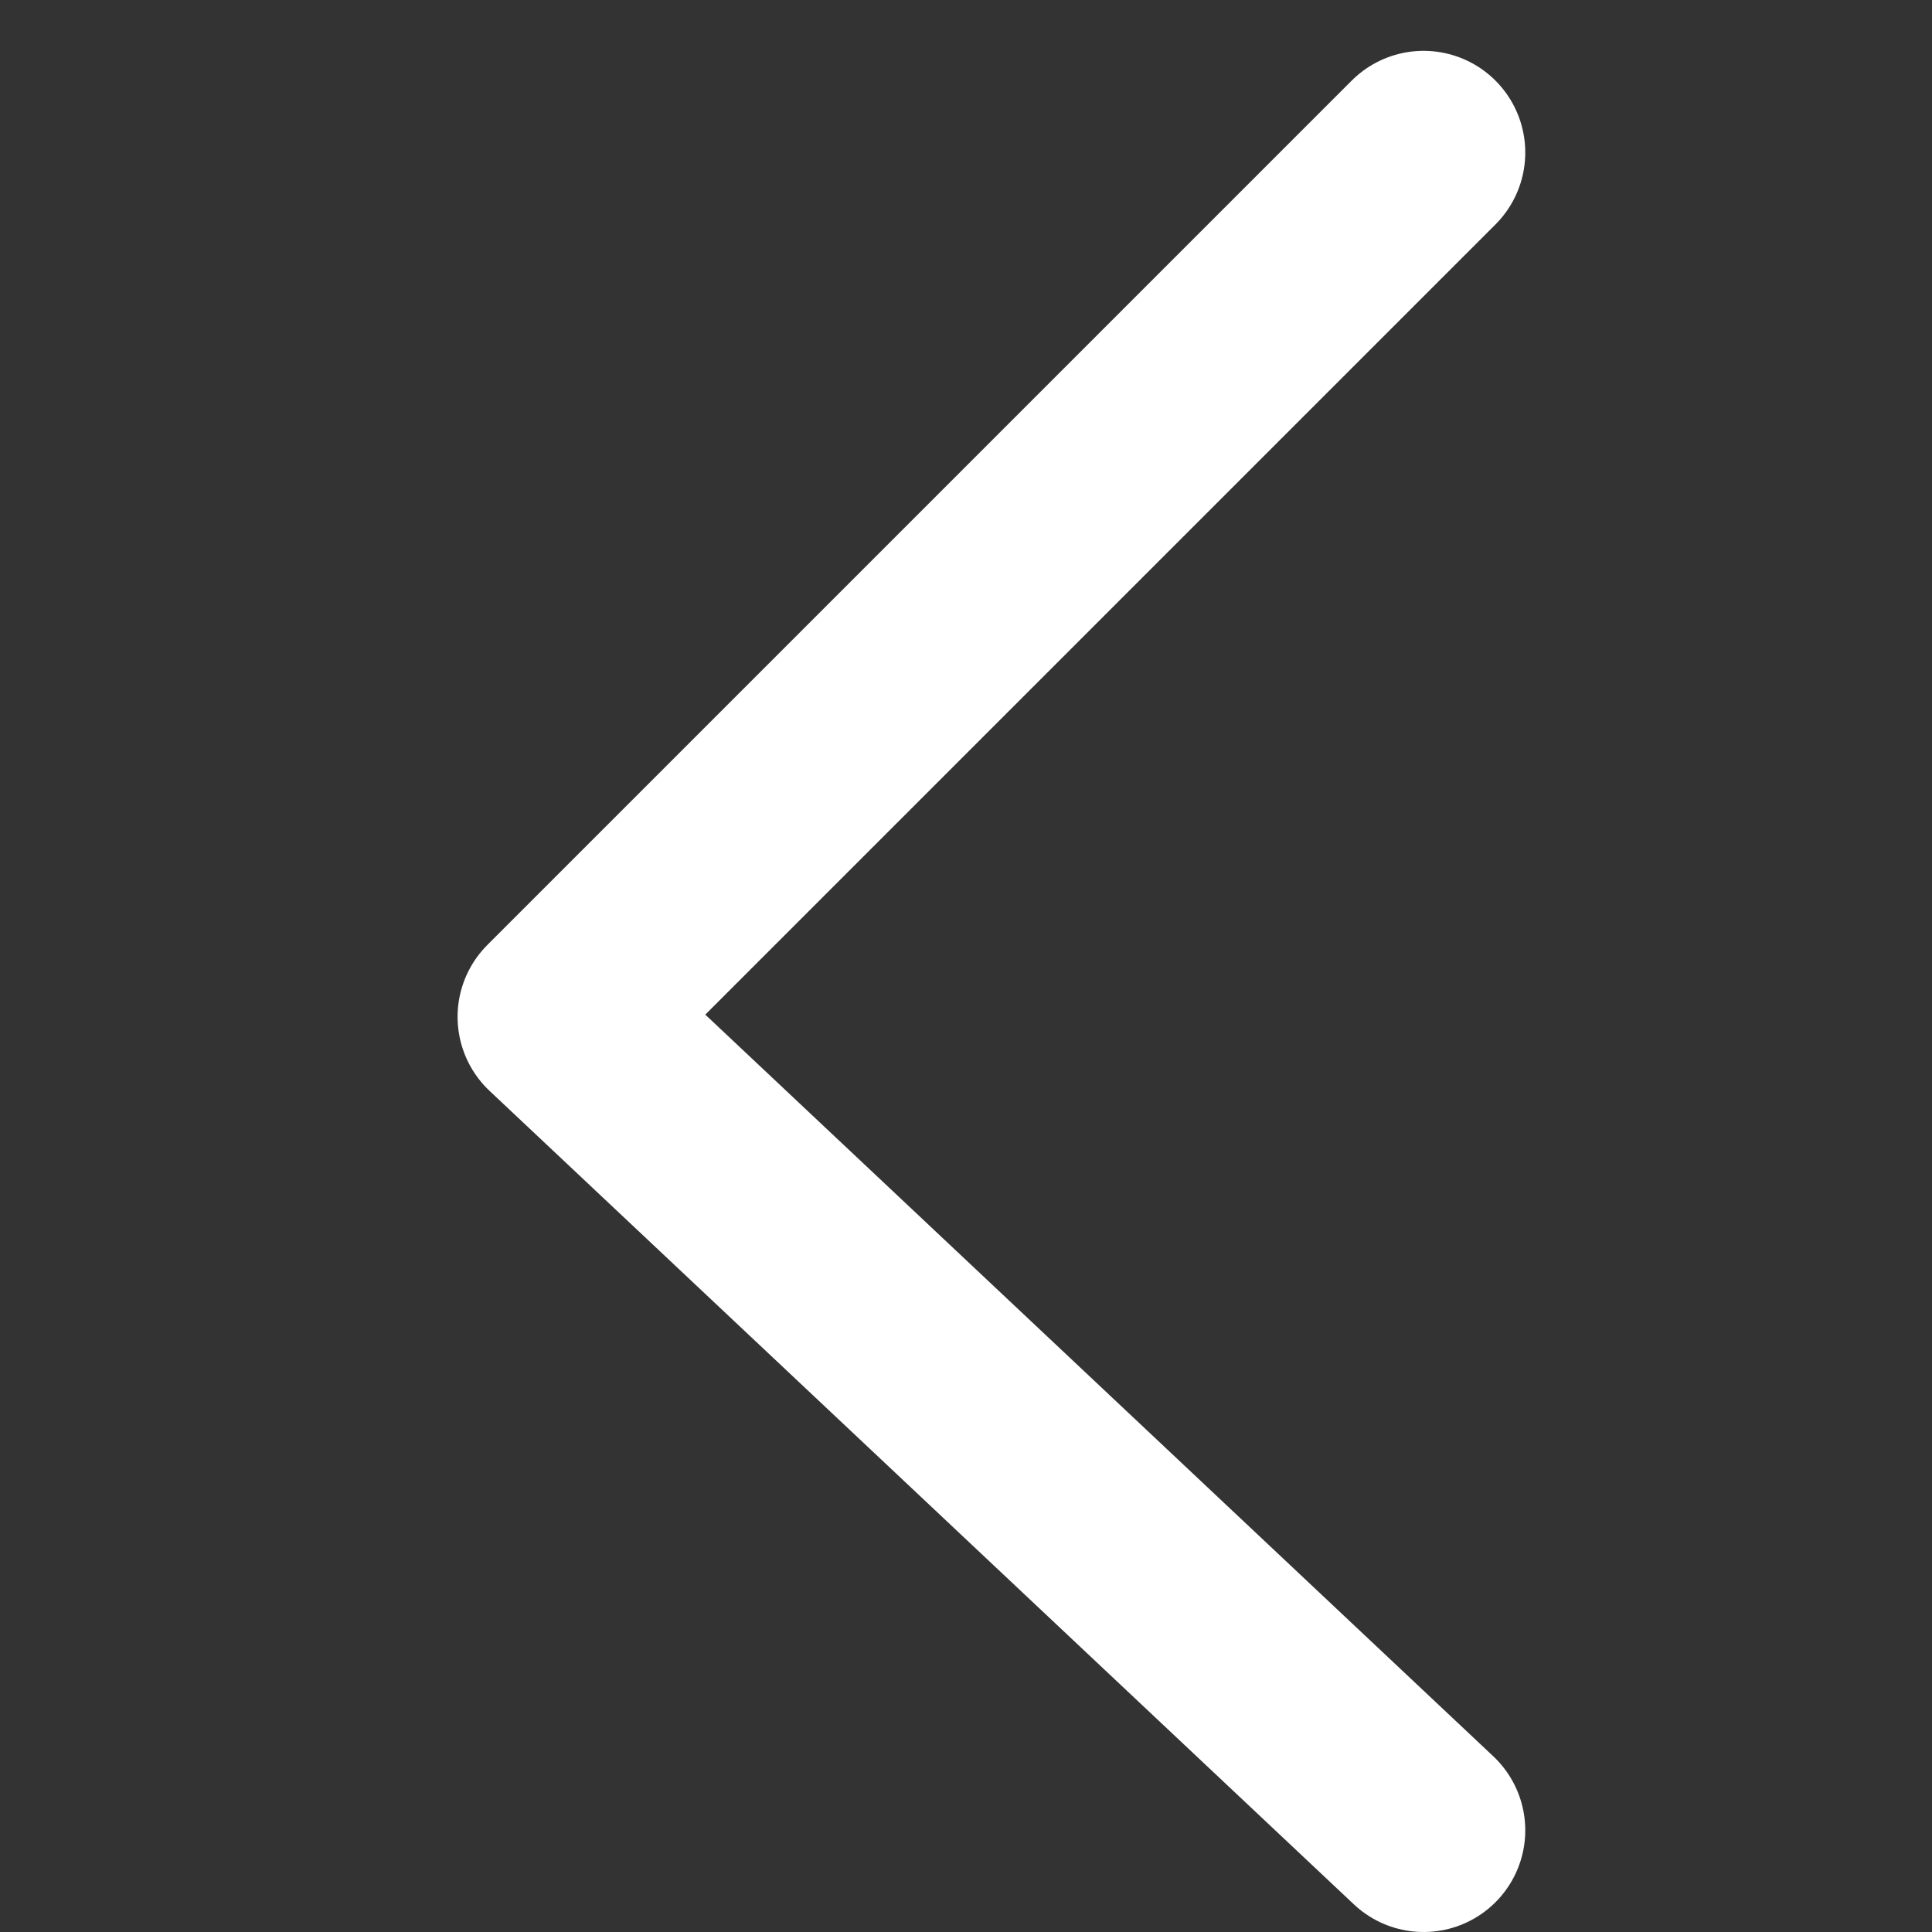 <svg width="19" height="19" viewBox="0 0 19 19" fill="none" xmlns="http://www.w3.org/2000/svg">
<rect x="0" y="0" width="19" height="19" fill="#333333" stroke="none"/>
<path d="M14 18L5.5 10L14 1.5" stroke="white" stroke-width="2" stroke-linecap="round" stroke-linejoin="round"/>
</svg>
